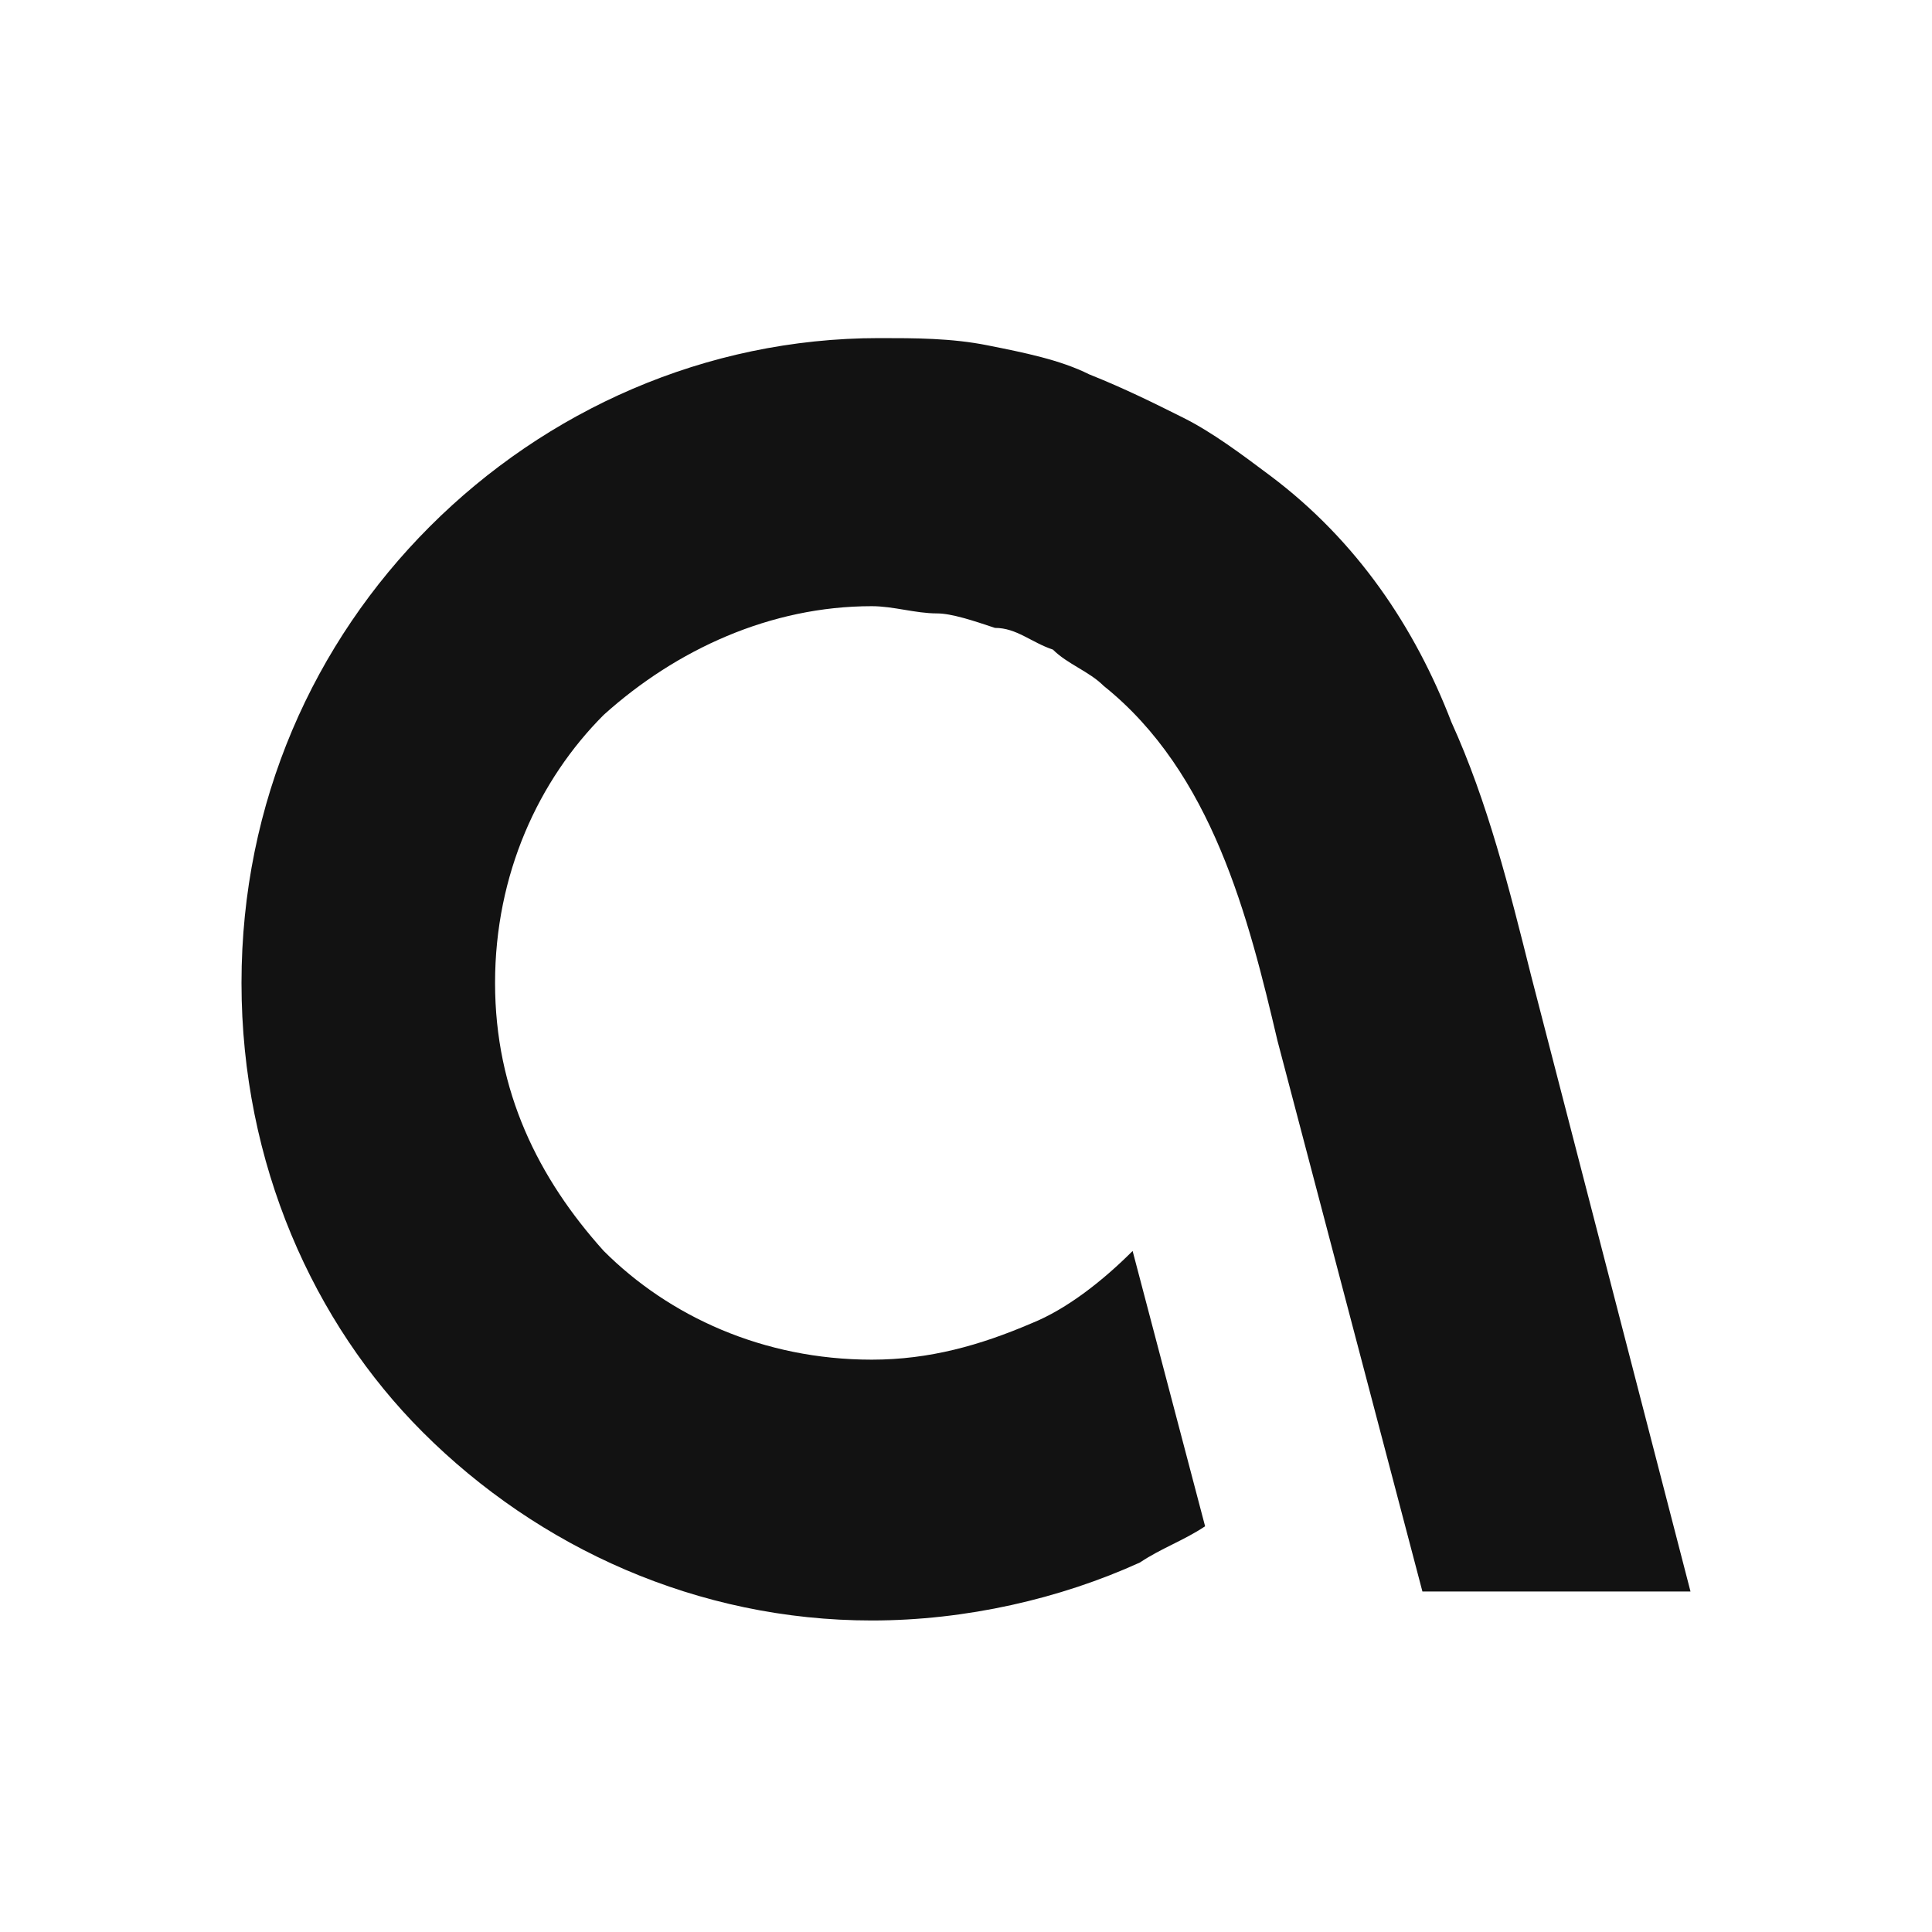 <svg width="50" height="50" viewBox="0 0 50 50" fill="none" xmlns="http://www.w3.org/2000/svg">
<g clip-path="url(#clip0_10311_14247)">
<path fill-rule="evenodd" clip-rule="evenodd" d="M36.812 41.188L33.062 26.938C32.312 23.75 31.375 20 28.562 17.75C28.188 17.375 27.625 17.188 27.25 16.812C26.688 16.625 26.312 16.25 25.75 16.25C25.188 16.062 24.625 15.875 24.25 15.875C23.688 15.875 23.125 15.688 22.562 15.688C19.938 15.688 17.5 16.812 15.625 18.5C13.938 20.188 12.812 22.625 12.812 25.438C12.812 28.25 13.938 30.5 15.625 32.375C17.312 34.062 19.75 35.188 22.562 35.188C24.062 35.188 25.375 34.812 26.688 34.25C27.625 33.875 28.562 33.125 29.312 32.375L31.188 39.5C30.625 39.875 30.062 40.062 29.5 40.438C27.438 41.375 25 41.938 22.562 41.938C18.062 41.938 13.938 40.062 10.938 37.062C8.125 34.25 6.25 30.125 6.25 25.438C6.25 20.75 8.125 16.625 11.125 13.625C14.125 10.625 18.25 8.75 22.75 8.75C23.688 8.75 24.625 8.75 25.562 8.938C26.5 9.125 27.438 9.312 28.188 9.688C29.125 10.062 29.875 10.438 30.625 10.812C31.375 11.188 32.125 11.75 32.875 12.312C35.125 14 36.625 16.25 37.562 18.688C38.5 20.75 39.062 23 39.625 25.25L43.75 41.188H36.812Z" fill="#121212"/>
</g>
<defs>
<clipPath id="clip0_10311_14247">
<rect width="50" height="50" fill="white"/>
</clipPath>
</defs>
</svg>
